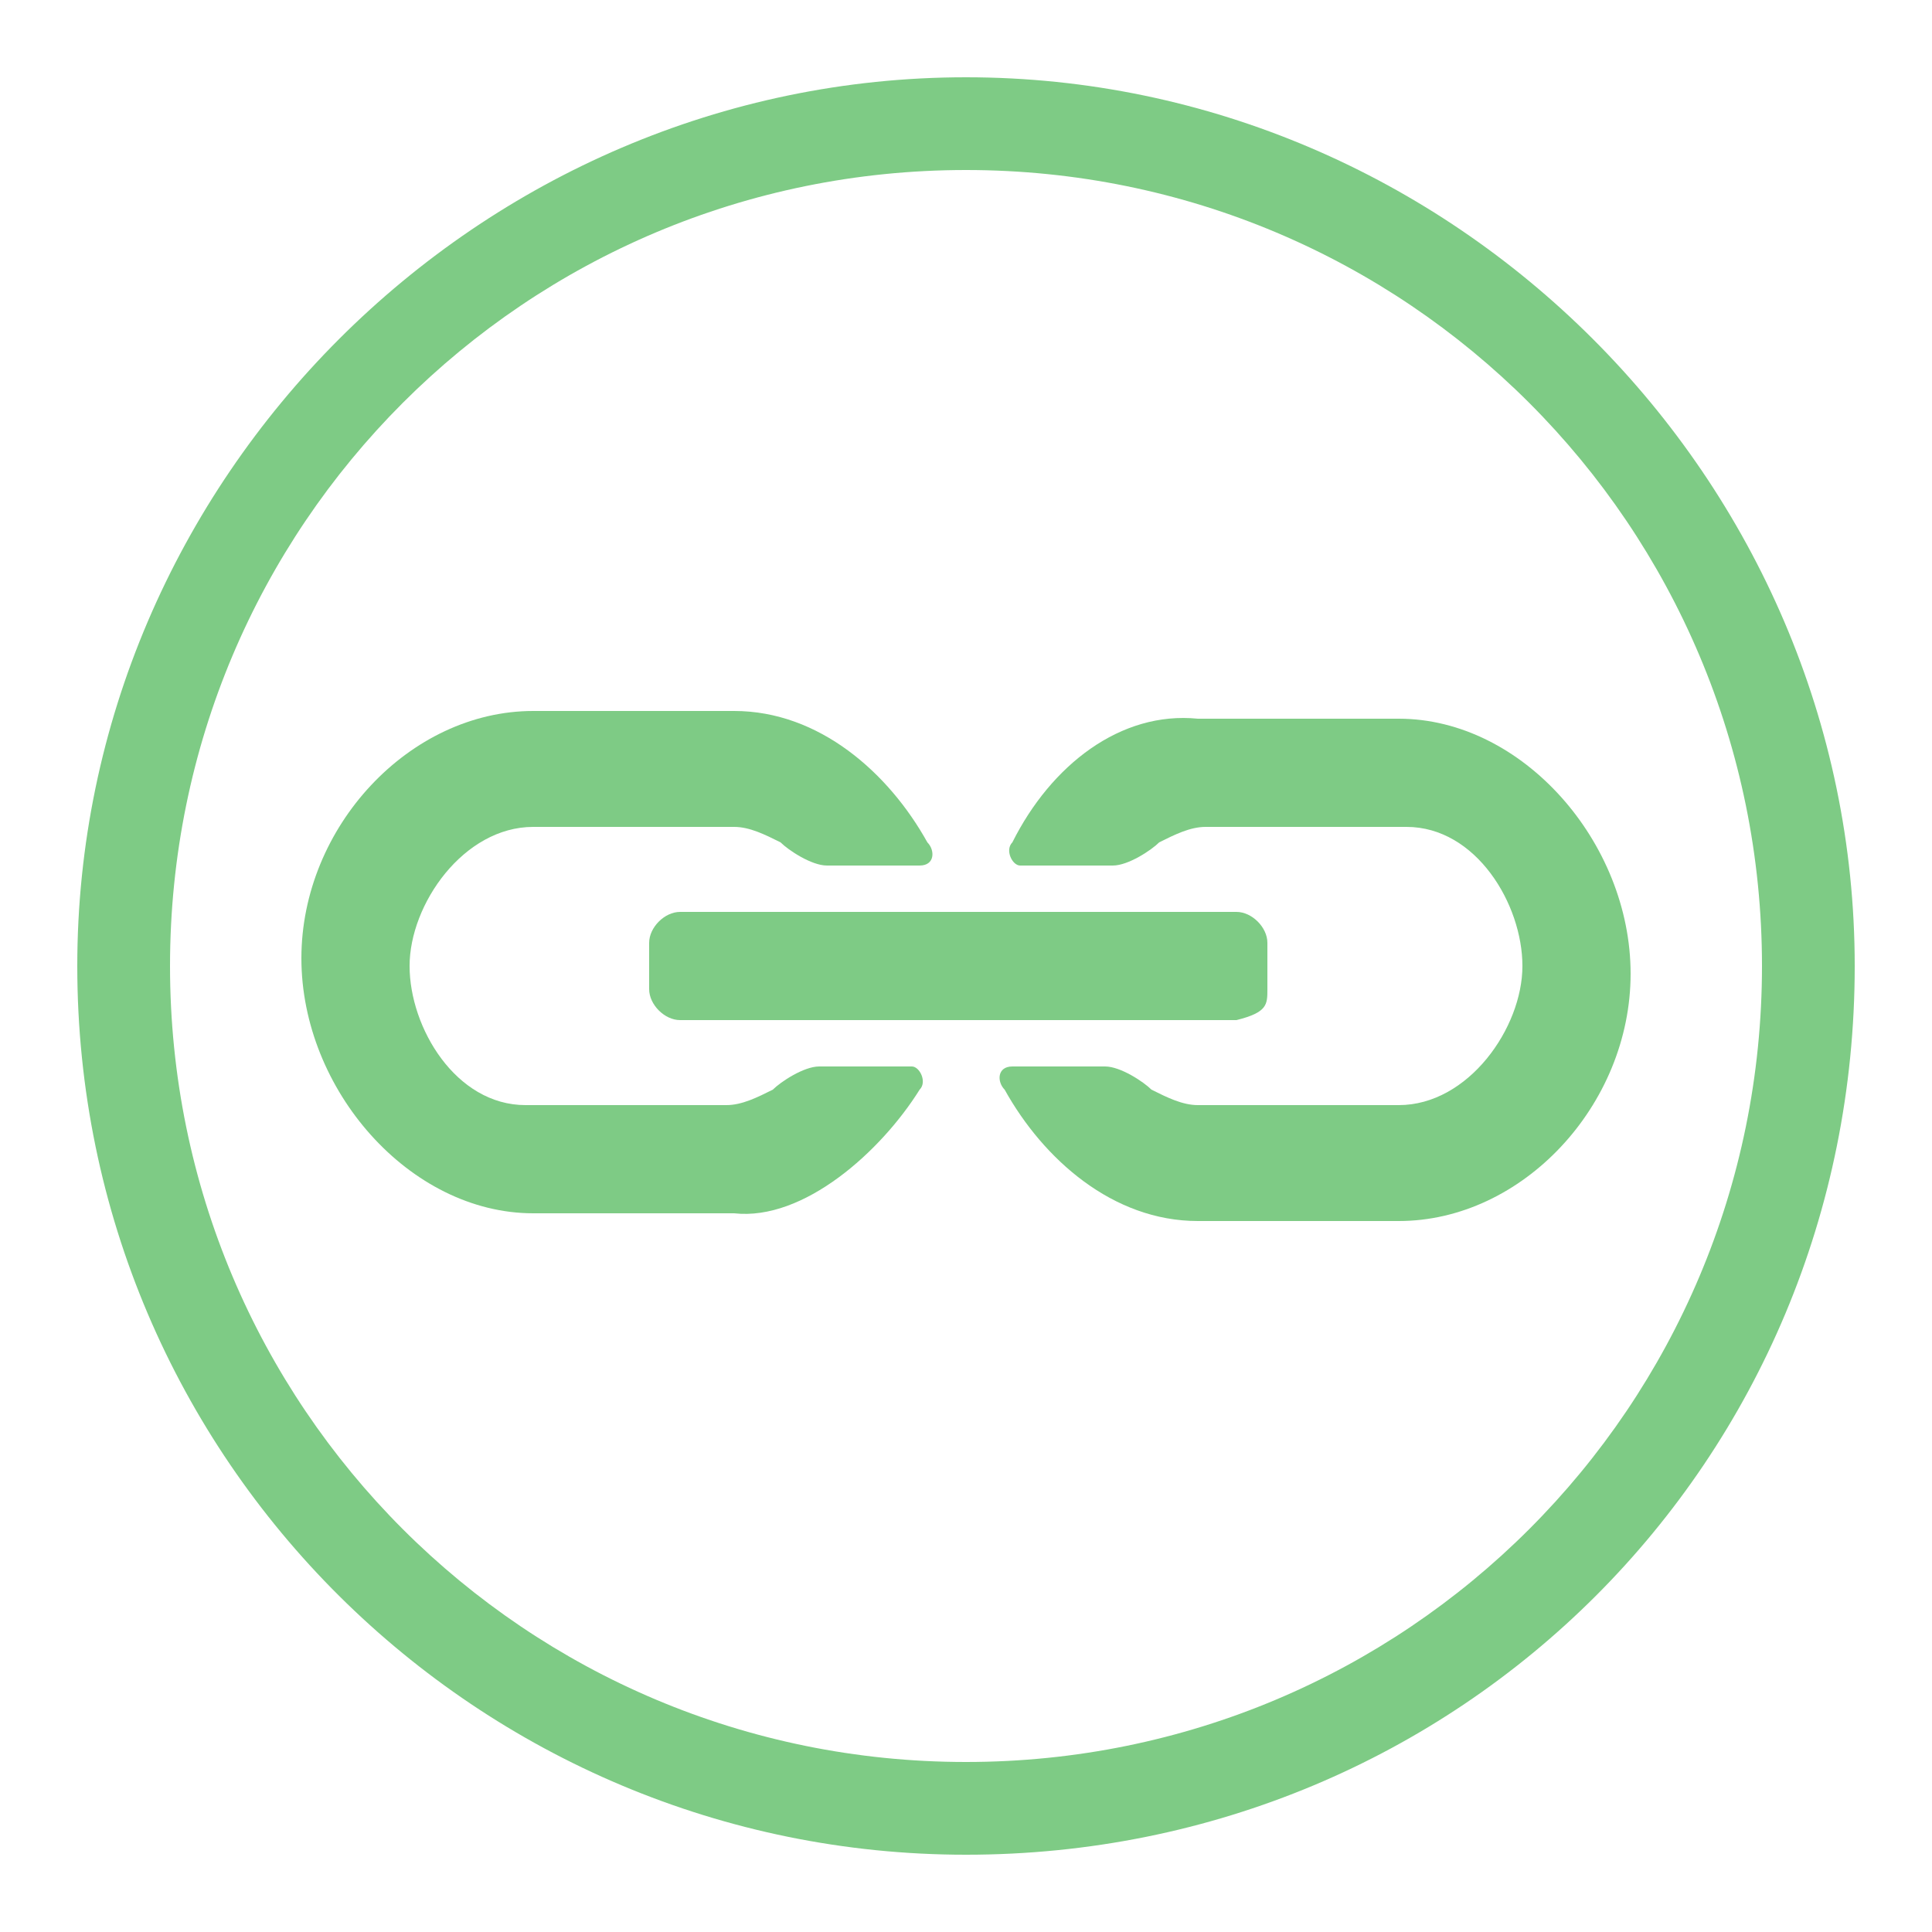 <?xml version="1.0" encoding="utf-8"?>
<!-- Generator: Adobe Illustrator 18.1.1, SVG Export Plug-In . SVG Version: 6.00 Build 0)  -->
<svg version="1.1" id="Layer_1" xmlns="http://www.w3.org/2000/svg" xmlns:xlink="http://www.w3.org/1999/xlink" x="0px" y="0px"
	 width="25px" height="25px" viewBox="-237 -2 25 25" enable-background="new -237 -2 25 25" xml:space="preserve">
<g>
	<path fill="#7ECB85" d="M-220.6,10.8v-0.6c0-0.2-0.2-0.4-0.4-0.4h-7.2c-0.2,0-0.4,0.2-0.4,0.4v0.6c0,0.2,0.2,0.4,0.4,0.4h7.2
		C-220.6,11.1-220.6,11-220.6,10.8"/>
	<path fill="#7ECB85" d="M-223.9,8.9c-0.1,0.1,0,0.3,0.1,0.3c0.3,0,0.9,0,1.2,0c0.2,0,0.5-0.2,0.6-0.3c0.2-0.1,0.4-0.2,0.6-0.2h2.6
		c0.9,0,1.5,1,1.5,1.8l0,0l0,0c0,0.8-0.7,1.8-1.6,1.8h-2.6c-0.2,0-0.4-0.1-0.6-0.2c-0.1-0.1-0.4-0.3-0.6-0.3s-0.8,0-1.2,0
		c-0.2,0-0.2,0.2-0.1,0.3c0.5,0.9,1.4,1.7,2.5,1.7h2.6c1.6,0,3-1.5,3-3.2l0,0l0,0c0-1.7-1.4-3.3-3-3.3h-2.6
		C-222.5,7.2-223.4,7.9-223.9,8.9"/>
	<path fill="#7ECB85" d="M-225.1,12.1c0.1-0.1,0-0.3-0.1-0.3c-0.3,0-0.9,0-1.2,0c-0.2,0-0.5,0.2-0.6,0.3c-0.2,0.1-0.4,0.2-0.6,0.2
		h-2.6c-0.9,0-1.5-1-1.5-1.8l0,0l0,0c0-0.8,0.7-1.8,1.6-1.8h2.6c0.2,0,0.4,0.1,0.6,0.2c0.1,0.1,0.4,0.3,0.6,0.3s0.8,0,1.2,0
		c0.2,0,0.2-0.2,0.1-0.3c-0.5-0.9-1.4-1.7-2.5-1.7h-2.6c-1.6,0-3,1.5-3,3.2l0,0l0,0c0,1.7,1.4,3.3,3,3.3h2.6
		C-226.6,13.8-225.6,12.9-225.1,12.1"/>
</g>
<path fill="#7ECB85" d="M-224.5,22c-6.3,0-11.5-5.1-11.5-11.5c0-6.3,5.2-11.5,11.5-11.5S-213,4.2-213,10.5
	C-213,16.9-218.1,22-224.5,22 M-224.5,0.2c-5.7,0-10.3,4.6-10.3,10.3s4.6,10.3,10.3,10.3s10.3-4.6,10.3-10.3S-218.8,0.2-224.5,0.2"
	/>
</svg>
